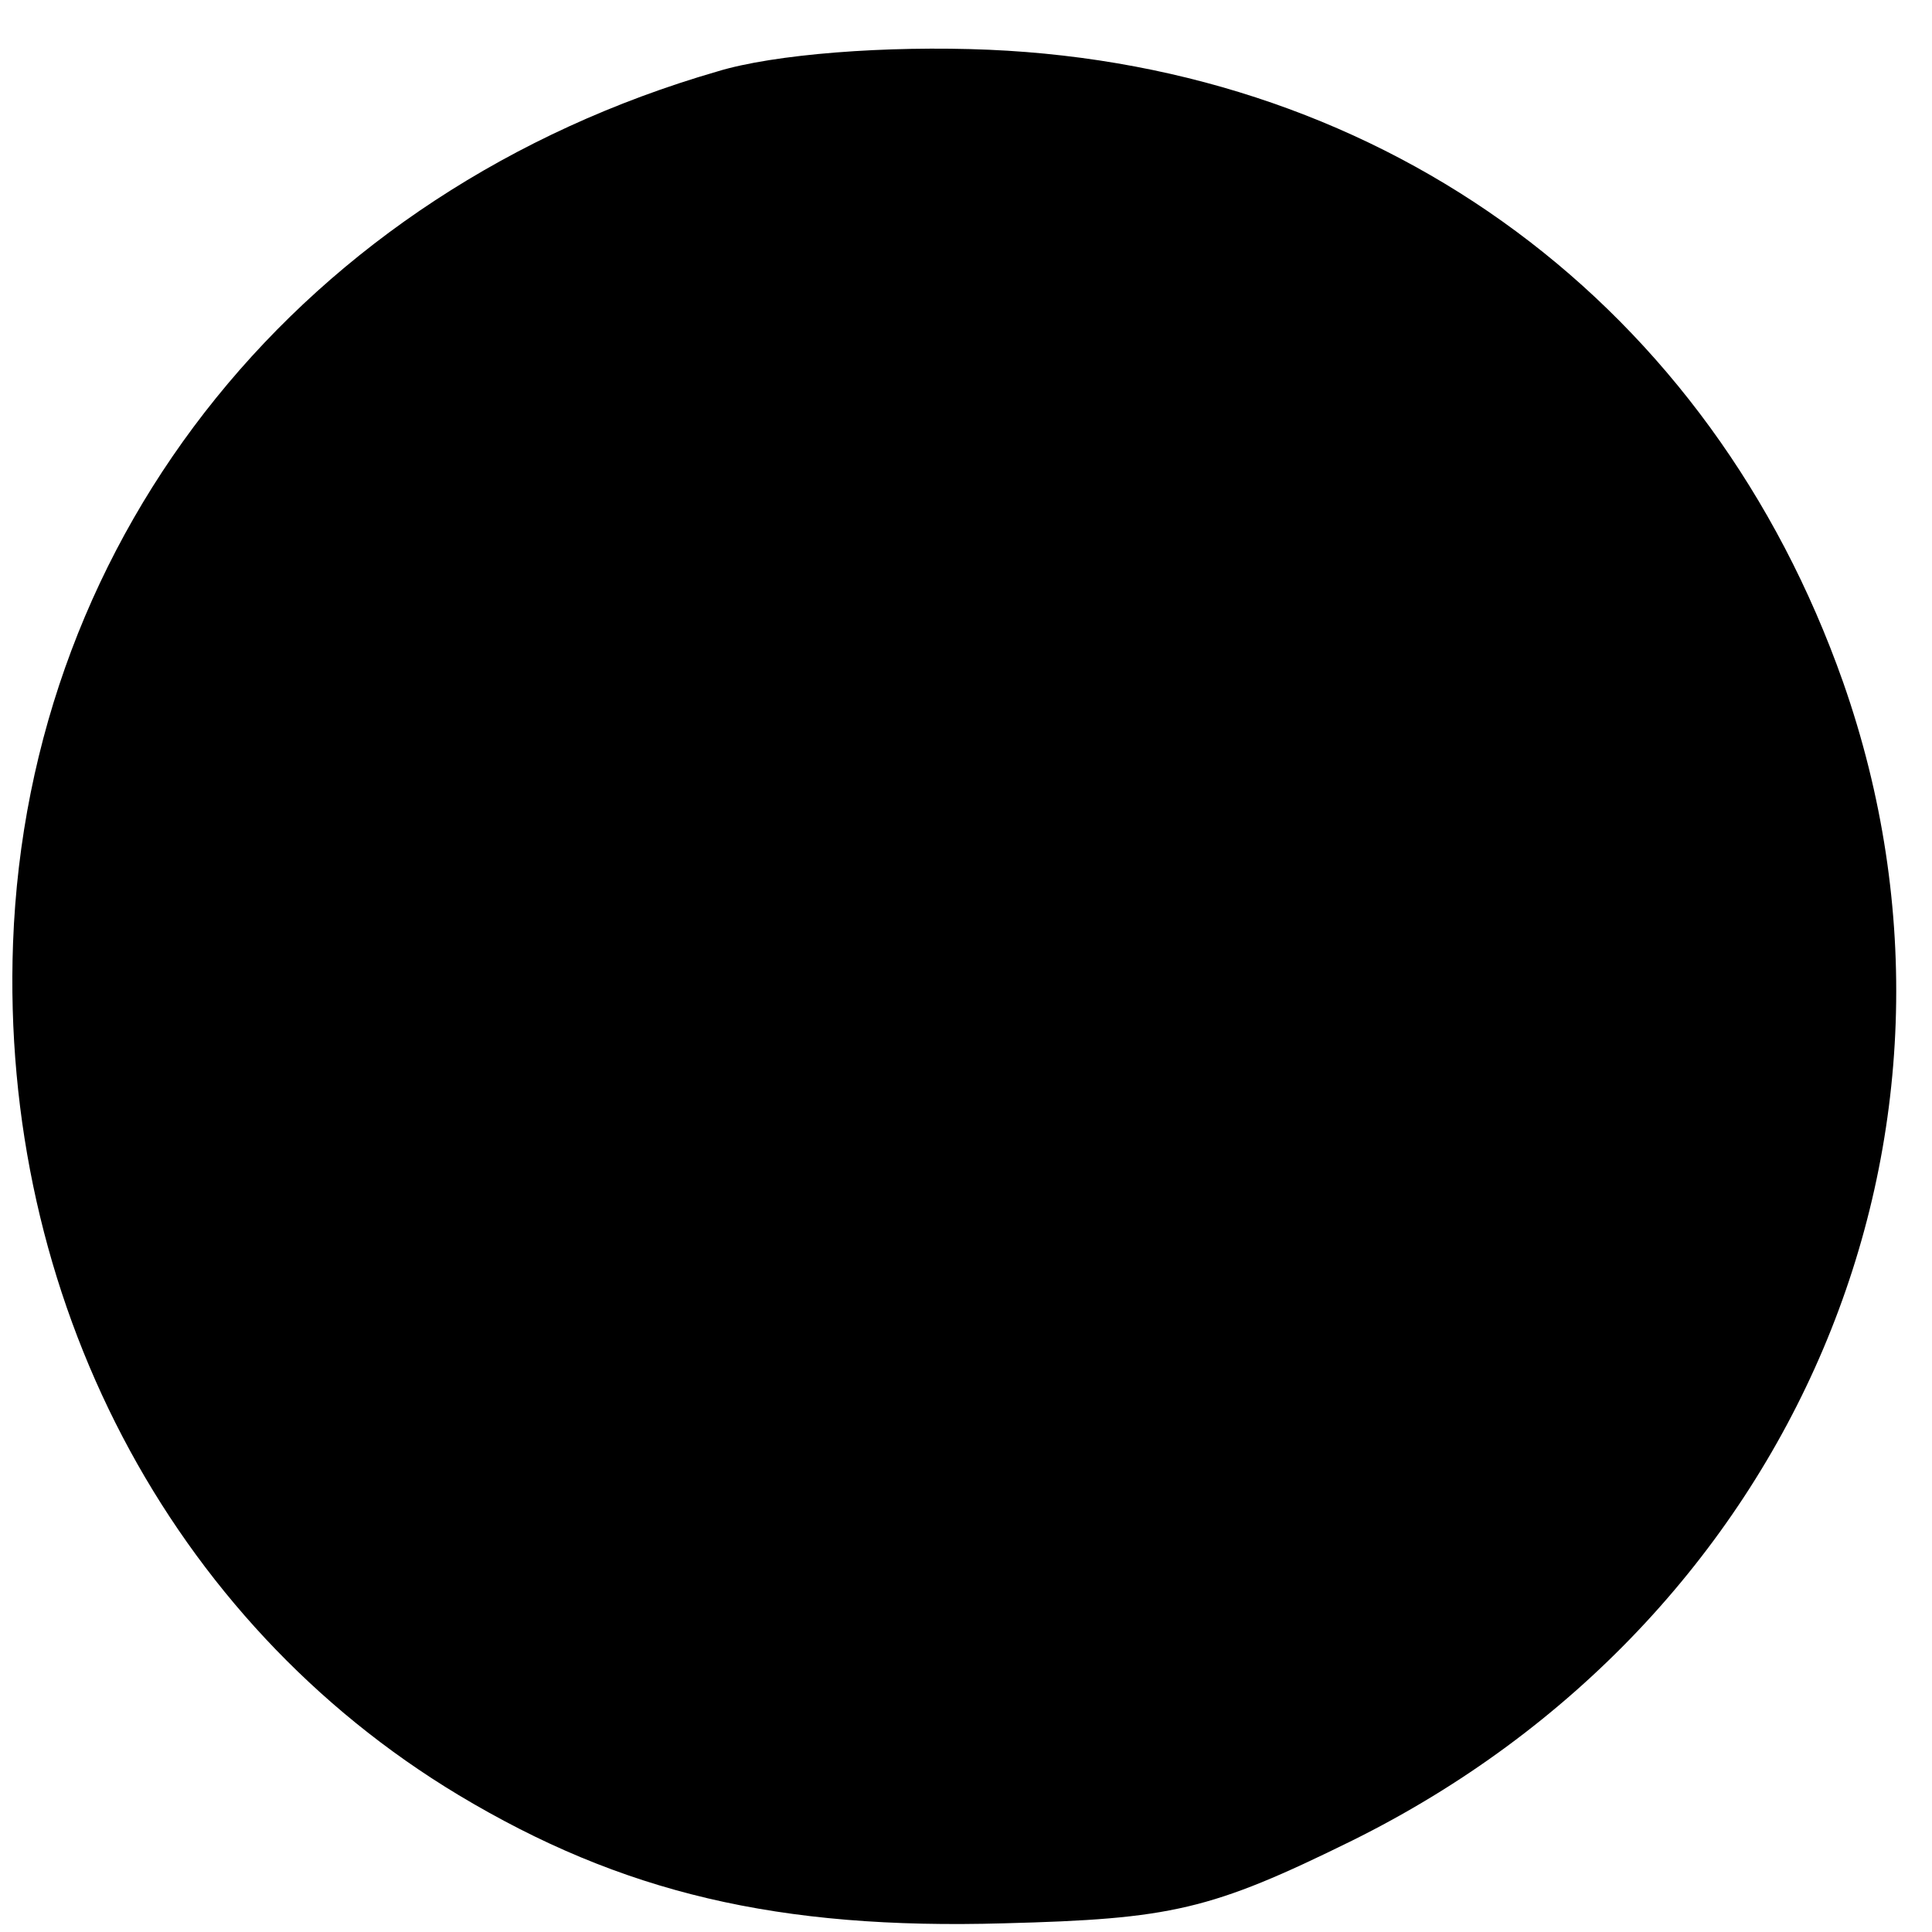 <?xml version="1.0" standalone="no"?>
<!DOCTYPE svg PUBLIC "-//W3C//DTD SVG 20010904//EN"
 "http://www.w3.org/TR/2001/REC-SVG-20010904/DTD/svg10.dtd">
<svg version="1.0" xmlns="http://www.w3.org/2000/svg"
 width="16pt" height="16pt" viewBox="0 0 16 16"
 preserveAspectRatio="xMidYMid meet">
<g transform="translate(0,16) scale(0.018,-0.018)"
fill="#000000" stroke="none">
<path d="M330 856 c-190 -55 -317 -212 -324 -401 -6 -163 72 -312 205 -392 75
-45 147 -62 251 -59 77 2 95 6 160 38 204 101 299 325 226 533 -61 173 -209
283 -393 291 -47 2 -99 -2 -125 -10z"/>
</g>
</svg>
